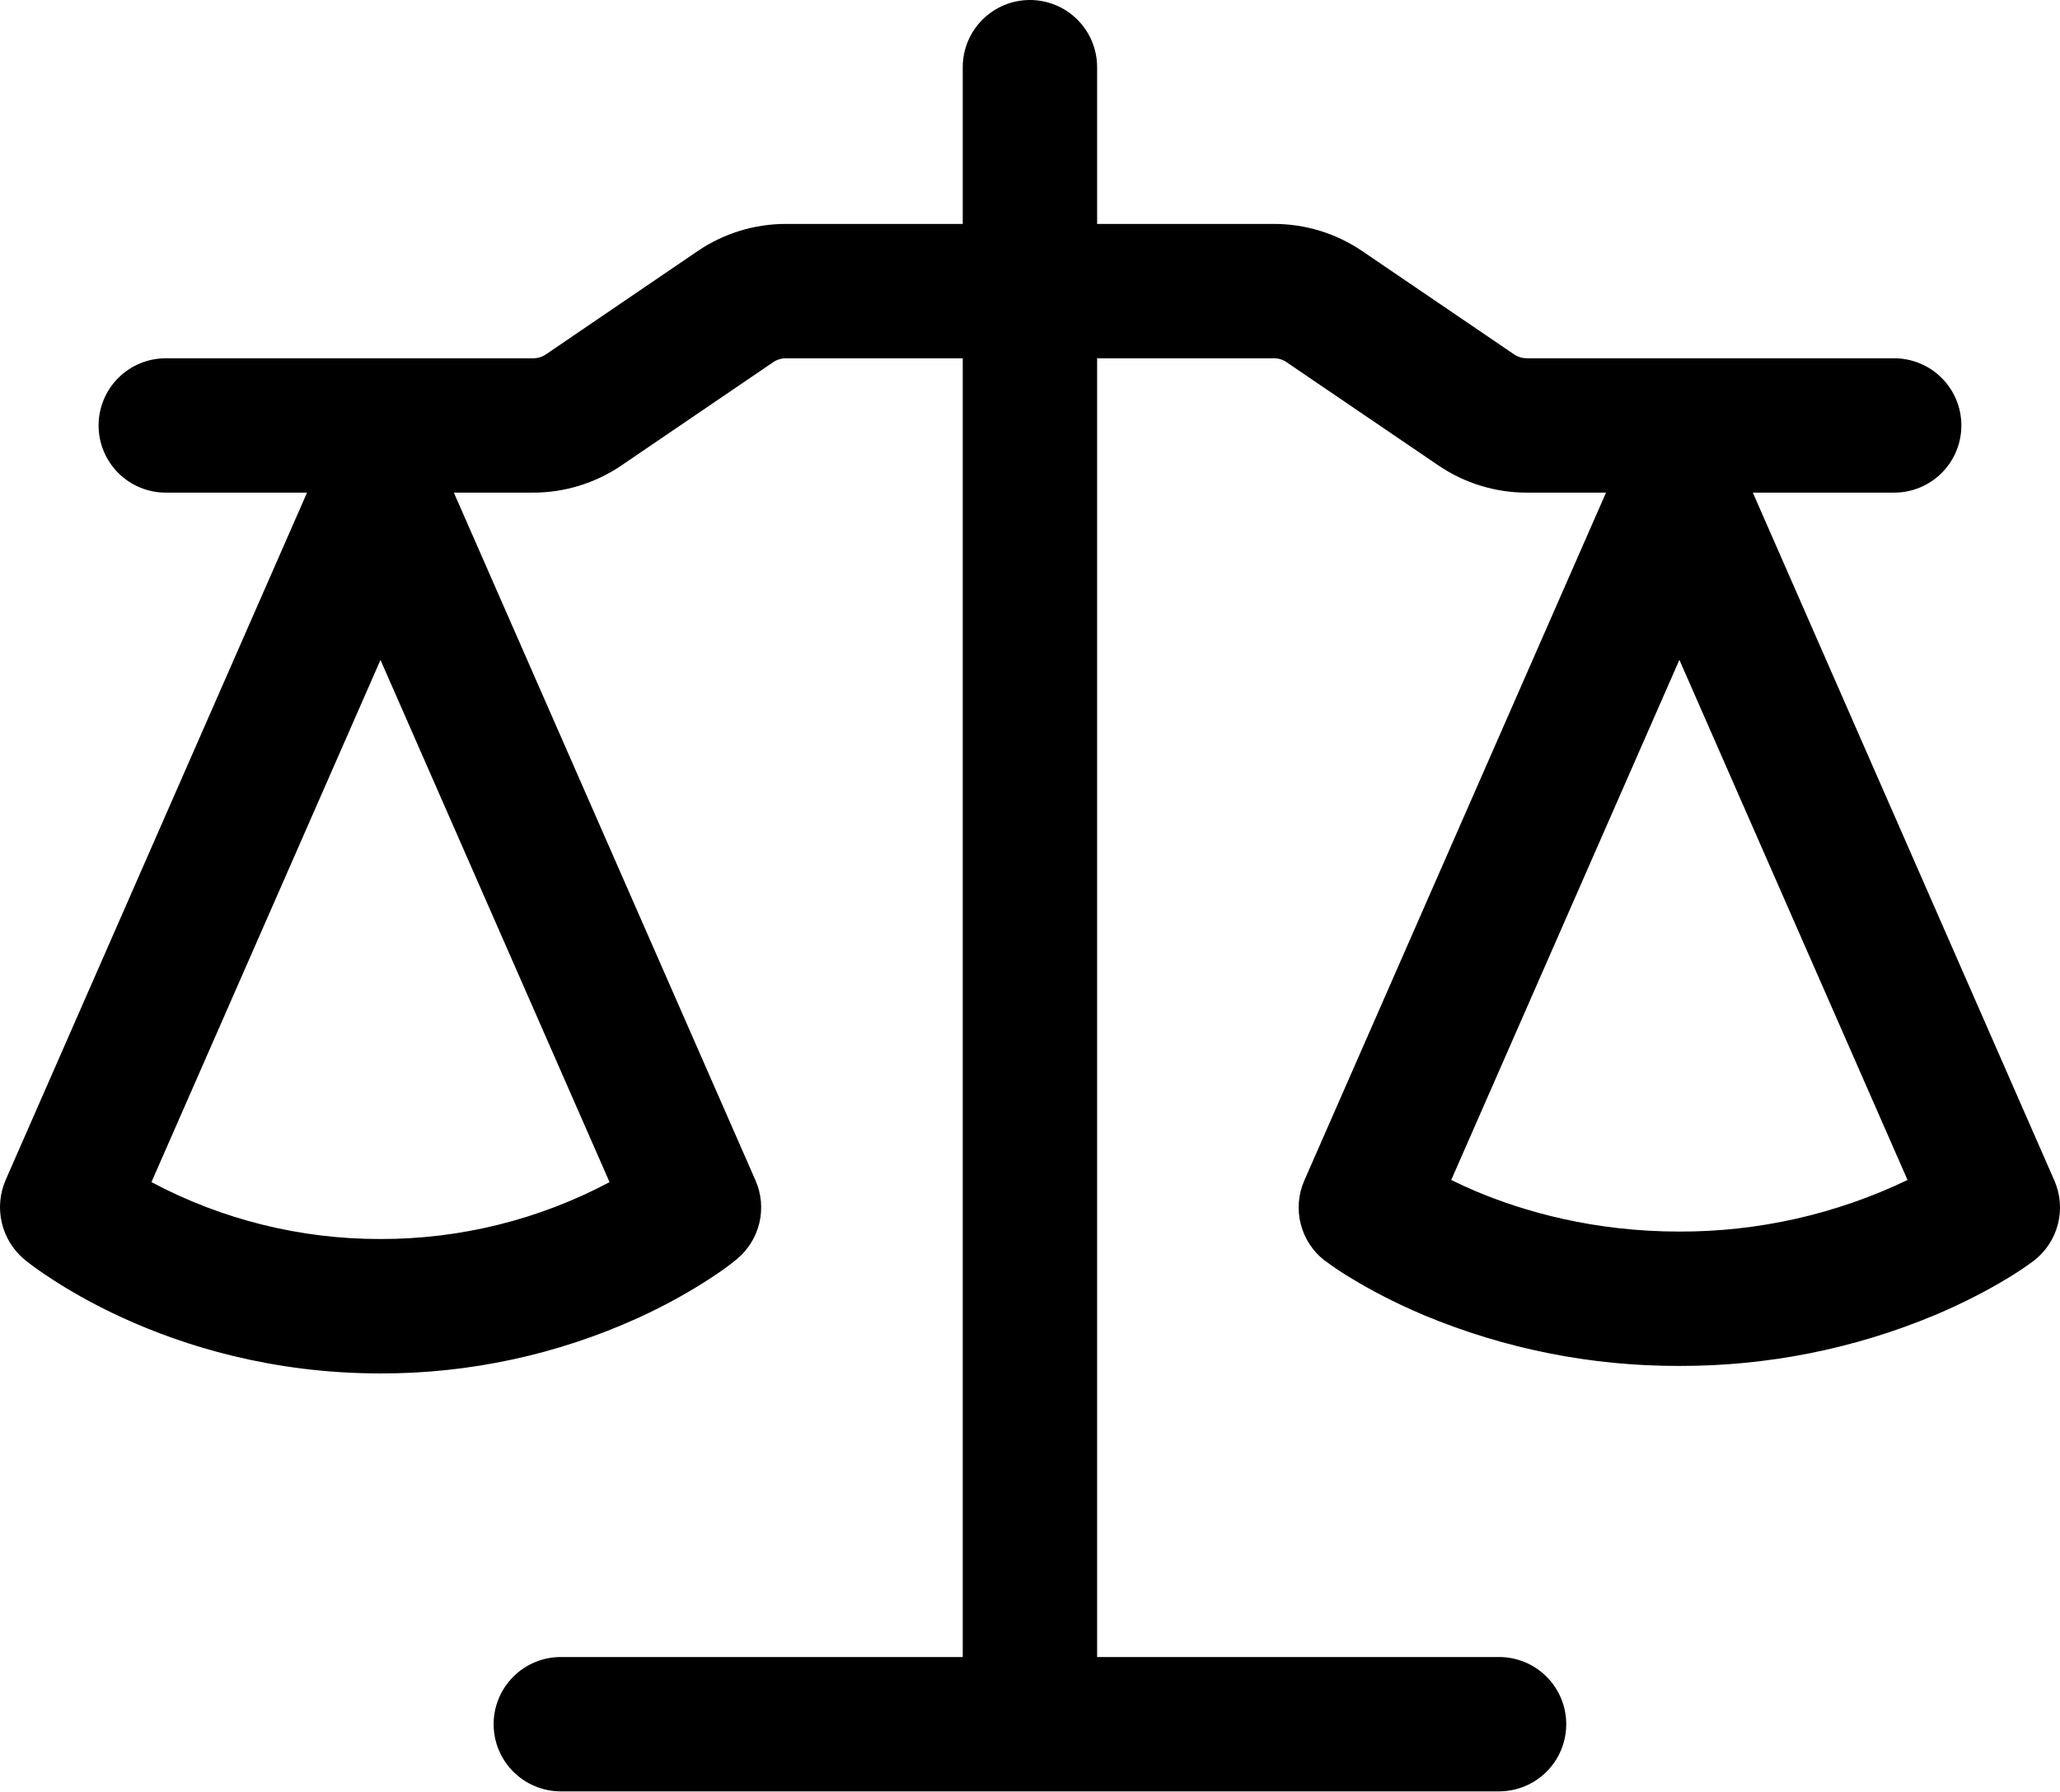 <?xml version="1.0" encoding="UTF-8"?> <svg xmlns="http://www.w3.org/2000/svg" width="154" height="134" viewBox="0 0 154 134" fill="none"> <path fill-rule="evenodd" clip-rule="evenodd" d="M82.017 5.022C82.017 3.69 81.488 2.413 80.546 1.471C79.605 0.529 78.327 0 76.995 0C75.663 0 74.385 0.529 73.444 1.471C72.502 2.413 71.972 3.69 71.972 5.022V16.742H58.753C56.401 16.741 54.102 17.448 52.157 18.771L40.806 26.499C40.528 26.687 40.199 26.788 39.862 26.787H12.392C11.06 26.787 9.783 27.316 8.841 28.258C7.899 29.2 7.37 30.477 7.37 31.809C7.37 33.141 7.899 34.419 8.841 35.361C9.783 36.302 11.06 36.832 12.392 36.832H22.953L0.405 88.262C-0.02 89.266 -0.114 90.379 0.139 91.44C0.392 92.5 0.979 93.452 1.812 94.155C2.347 94.584 2.89 94.992 3.881 95.635C5.127 96.445 6.908 97.496 9.185 98.534C13.739 100.617 20.315 102.686 28.444 102.686C35.088 102.699 41.656 101.283 47.704 98.534C49.981 97.496 51.762 96.445 53.008 95.635C54.012 94.985 54.548 94.577 55.084 94.141C55.923 93.446 56.514 92.496 56.767 91.436C57.019 90.375 56.92 89.261 56.483 88.262L33.929 36.832H39.862C42.213 36.832 44.51 36.122 46.452 34.803L57.809 27.075C58.086 26.887 58.412 26.787 58.747 26.787H71.972V123.888H41.925C40.593 123.888 39.315 124.417 38.373 125.359C37.431 126.301 36.902 127.578 36.902 128.91C36.902 130.243 37.431 131.52 38.373 132.462C39.315 133.404 40.593 133.933 41.925 133.933H112.065C113.397 133.933 114.675 133.404 115.617 132.462C116.559 131.52 117.088 130.243 117.088 128.91C117.088 127.578 116.559 126.301 115.617 125.359C114.675 124.417 113.397 123.888 112.065 123.888H82.017V26.787H95.237C95.572 26.787 95.906 26.887 96.174 27.075L107.538 34.803C109.48 36.122 111.777 36.832 114.128 36.832H120.061L97.507 88.262C97.056 89.29 96.963 90.44 97.242 91.528C97.521 92.615 98.156 93.578 99.047 94.262C99.127 94.322 99.047 94.262 99.061 94.262C99.725 94.762 100.418 95.223 101.136 95.641C102.375 96.391 104.15 97.356 106.427 98.32C112.482 100.851 118.983 102.145 125.546 102.124C132.111 102.143 138.614 100.848 144.671 98.314C146.935 97.356 148.716 96.391 149.962 95.641C150.678 95.219 151.371 94.758 152.038 94.262C152.928 93.578 153.564 92.615 153.843 91.528C154.122 90.44 154.029 89.29 153.578 88.262L131.037 36.832H141.604C142.936 36.832 144.214 36.302 145.156 35.361C146.098 34.419 146.627 33.141 146.627 31.809C146.627 30.477 146.098 29.2 145.156 28.258C144.214 27.316 142.936 26.787 141.604 26.787H114.135C113.8 26.786 113.474 26.686 113.197 26.499L101.833 18.771C99.889 17.449 97.594 16.742 95.243 16.742H82.017V5.022ZM11.321 88.382C16.592 91.187 22.474 92.648 28.444 92.635C34.415 92.648 40.297 91.187 45.568 88.382L28.444 49.341L11.321 88.382ZM108.489 88.222C109.038 88.49 109.655 88.778 110.331 89.065C113.88 90.559 119.07 92.079 125.546 92.079C131.449 92.096 137.28 90.777 142.602 88.222L125.546 49.334L108.489 88.222Z" fill="black"></path> </svg> 